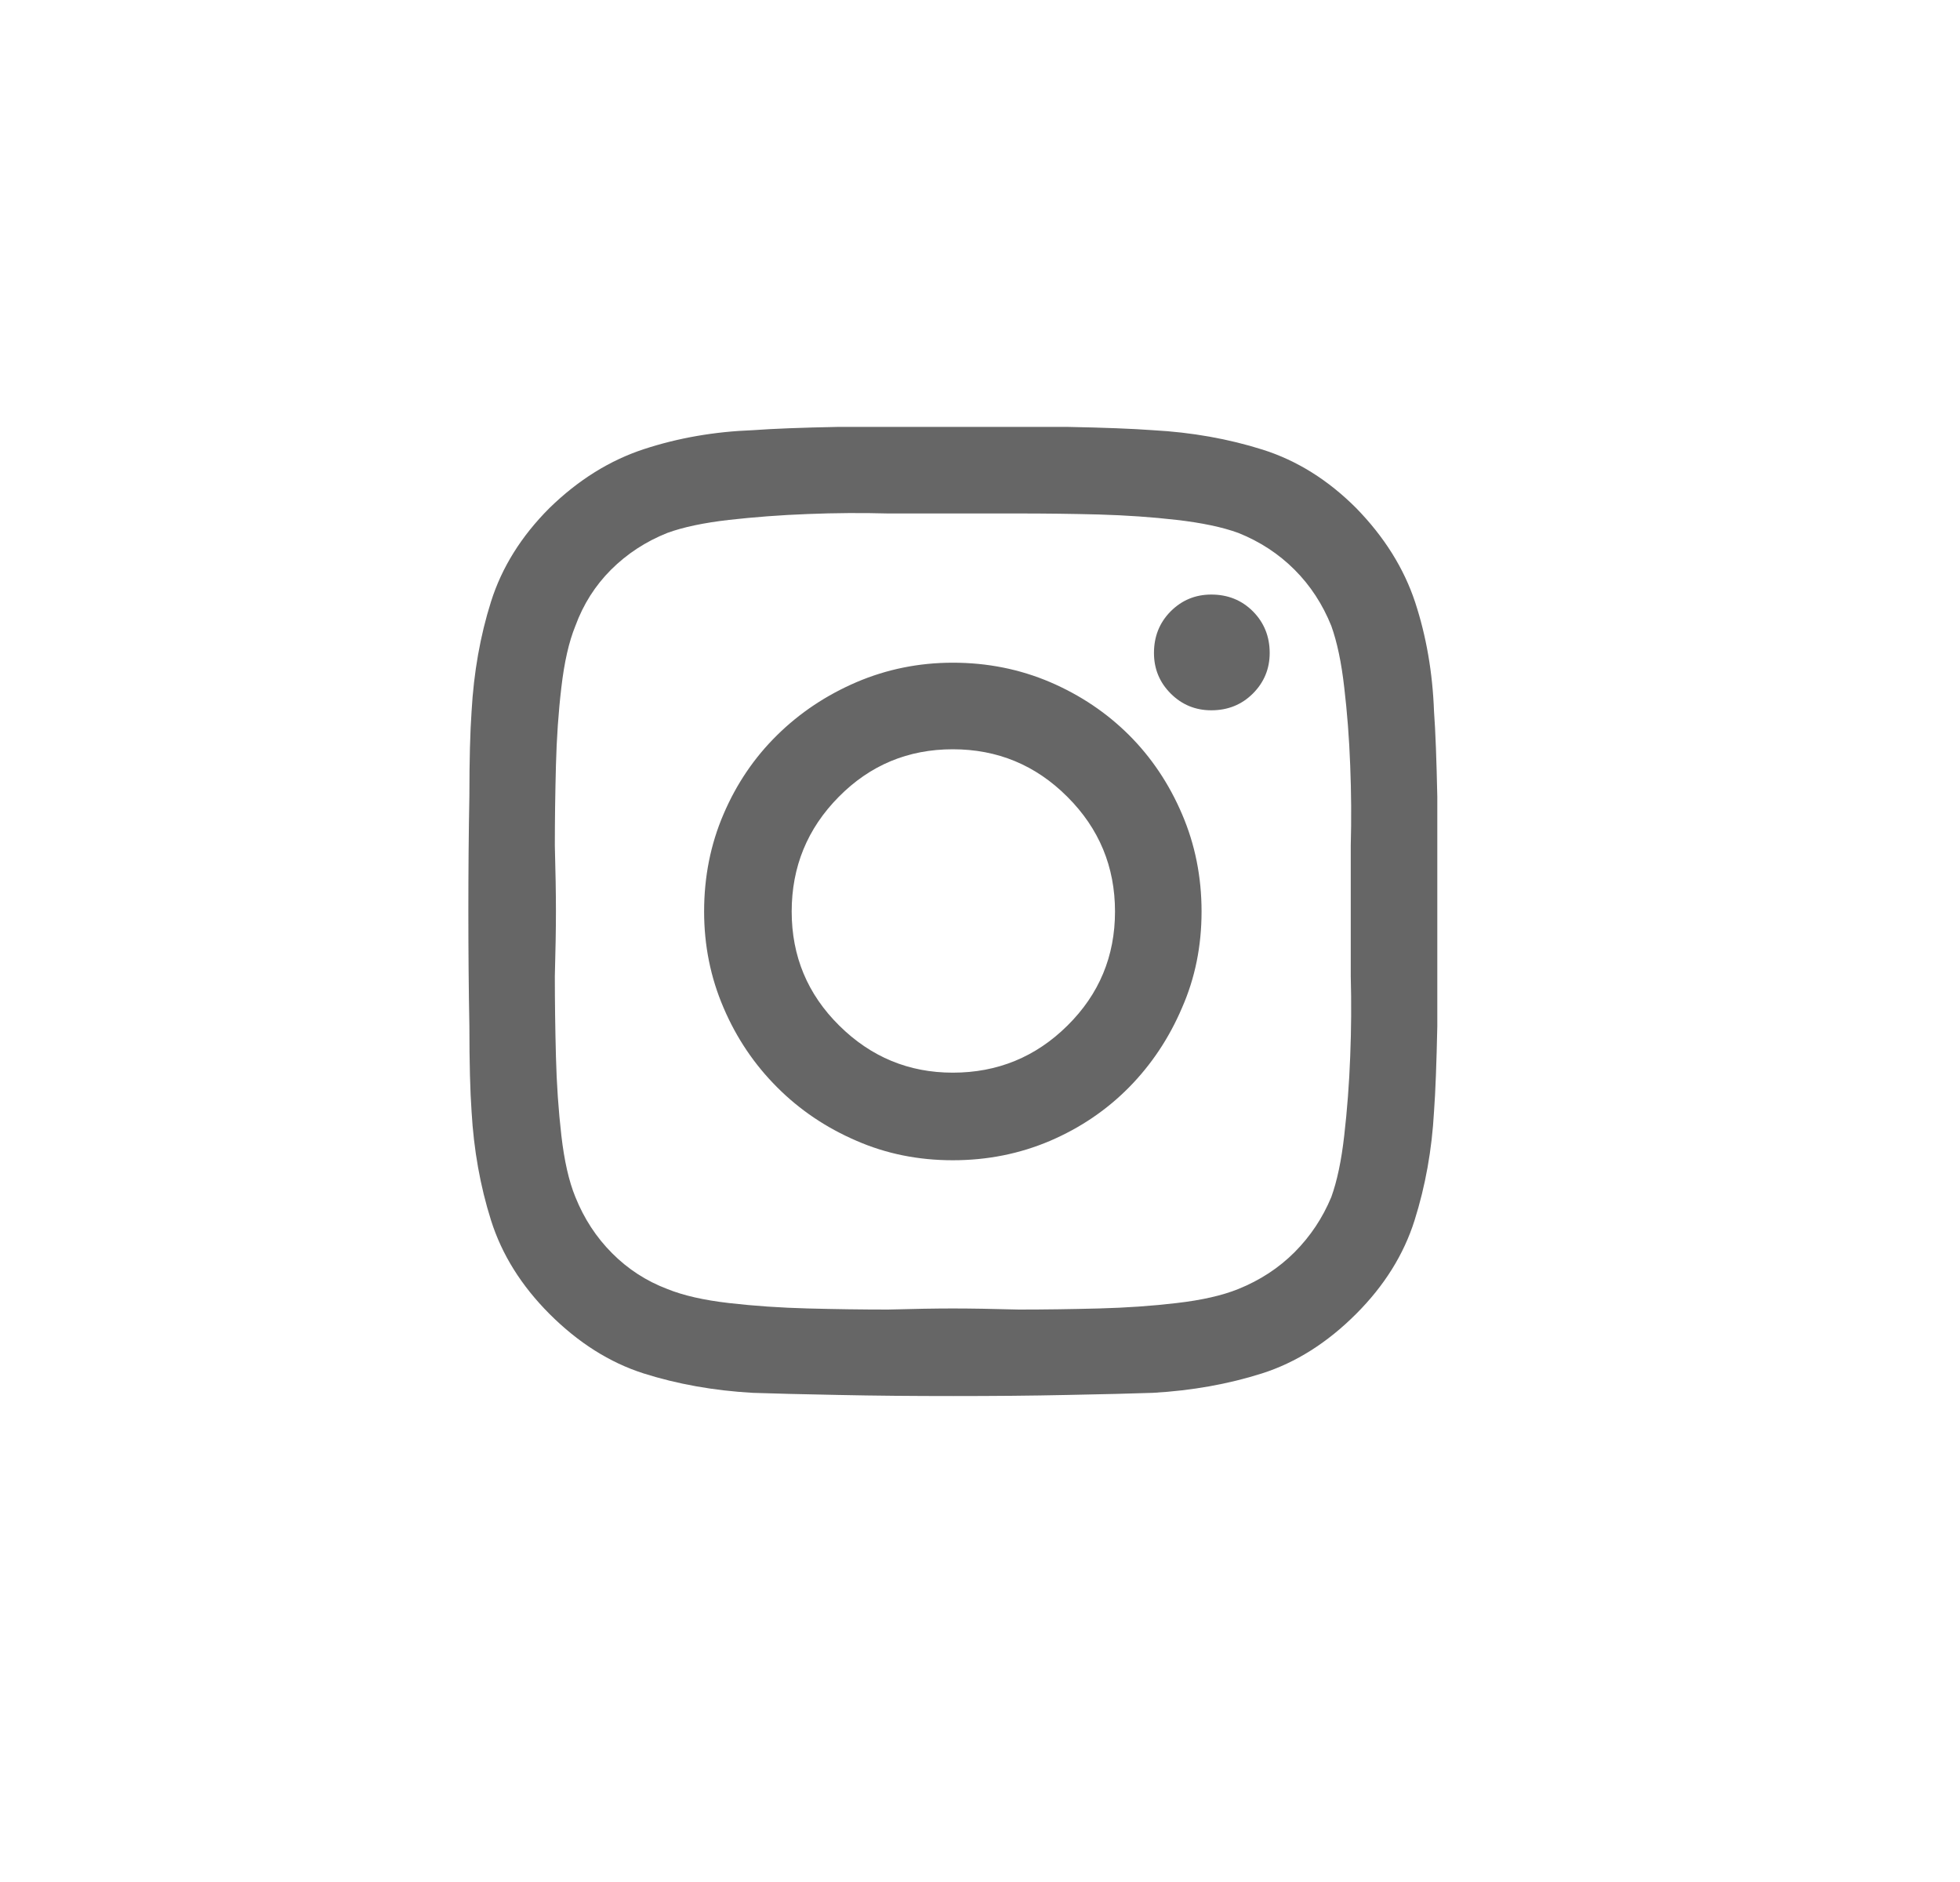 <svg width="25" height="24" viewBox="0 0 25 24" fill="none" xmlns="http://www.w3.org/2000/svg">
<path d="M12.153 8.451C11.721 8.451 11.312 8.534 10.925 8.699C10.539 8.865 10.201 9.09 9.912 9.375C9.622 9.66 9.394 9.996 9.229 10.382C9.063 10.768 8.981 11.182 8.981 11.624C8.981 12.056 9.063 12.465 9.229 12.851C9.394 13.238 9.622 13.575 9.912 13.865C10.201 14.155 10.539 14.382 10.925 14.548C11.303 14.713 11.712 14.796 12.153 14.796C12.595 14.796 13.008 14.713 13.395 14.548C13.781 14.382 14.116 14.155 14.402 13.865C14.687 13.575 14.912 13.238 15.077 12.851C15.243 12.474 15.326 12.065 15.326 11.624C15.326 11.182 15.243 10.768 15.077 10.382C14.912 9.996 14.687 9.66 14.402 9.375C14.116 9.09 13.781 8.865 13.395 8.699C13.008 8.534 12.595 8.451 12.153 8.451ZM12.153 13.679C11.592 13.679 11.109 13.479 10.705 13.079C10.3 12.679 10.098 12.194 10.098 11.624C10.098 11.054 10.298 10.566 10.698 10.162C11.098 9.757 11.583 9.555 12.153 9.555C12.723 9.555 13.211 9.757 13.615 10.162C14.02 10.566 14.222 11.054 14.222 11.624C14.222 12.194 14.02 12.679 13.615 13.079C13.211 13.479 12.723 13.679 12.153 13.679ZM16.195 8.327C16.195 8.529 16.123 8.702 15.981 8.844C15.838 8.987 15.661 9.058 15.45 9.058C15.248 9.058 15.075 8.987 14.932 8.844C14.79 8.702 14.719 8.529 14.719 8.327C14.719 8.116 14.79 7.939 14.932 7.796C15.075 7.653 15.248 7.582 15.45 7.582C15.661 7.582 15.838 7.653 15.981 7.796C16.123 7.939 16.195 8.116 16.195 8.327ZM18.291 9.072C18.273 8.575 18.192 8.111 18.05 7.679C17.907 7.247 17.657 6.847 17.298 6.479C16.939 6.12 16.542 5.872 16.105 5.734C15.668 5.596 15.201 5.513 14.705 5.486C14.447 5.467 14.084 5.453 13.615 5.444C13.155 5.444 12.67 5.444 12.16 5.444C11.65 5.444 11.16 5.444 10.691 5.444C10.222 5.453 9.859 5.467 9.601 5.486C9.114 5.504 8.652 5.584 8.215 5.727C7.778 5.87 7.376 6.12 7.008 6.479C6.65 6.837 6.401 7.235 6.263 7.672C6.125 8.109 6.043 8.575 6.015 9.072C5.997 9.329 5.987 9.688 5.987 10.148C5.978 10.617 5.974 11.107 5.974 11.617C5.974 12.127 5.978 12.617 5.987 13.086C5.987 13.555 5.997 13.918 6.015 14.175C6.043 14.663 6.125 15.125 6.263 15.562C6.401 15.999 6.65 16.396 7.008 16.755C7.376 17.123 7.776 17.376 8.208 17.514C8.64 17.651 9.105 17.734 9.601 17.762C9.859 17.771 10.222 17.78 10.691 17.789C11.16 17.799 11.65 17.803 12.16 17.803C12.67 17.803 13.155 17.799 13.615 17.789C14.084 17.78 14.447 17.771 14.705 17.762C15.201 17.734 15.666 17.651 16.098 17.514C16.53 17.376 16.93 17.123 17.298 16.755C17.657 16.396 17.905 15.999 18.043 15.562C18.181 15.125 18.264 14.663 18.291 14.175C18.31 13.918 18.323 13.555 18.333 13.086C18.333 12.617 18.333 12.127 18.333 11.617C18.333 11.107 18.333 10.621 18.333 10.162C18.323 9.693 18.31 9.329 18.291 9.072ZM16.981 15.265C16.87 15.532 16.714 15.766 16.512 15.969C16.31 16.171 16.07 16.327 15.795 16.438C15.592 16.52 15.33 16.58 15.008 16.617C14.696 16.654 14.365 16.677 14.015 16.686C13.666 16.695 13.326 16.7 12.995 16.7C12.664 16.691 12.383 16.686 12.153 16.686C11.932 16.686 11.657 16.691 11.325 16.7C10.995 16.7 10.654 16.695 10.305 16.686C9.955 16.677 9.62 16.654 9.298 16.617C8.976 16.58 8.714 16.52 8.512 16.438C8.245 16.337 8.01 16.185 7.808 15.982C7.606 15.78 7.45 15.541 7.339 15.265C7.256 15.063 7.197 14.801 7.16 14.479C7.123 14.157 7.1 13.822 7.091 13.472C7.082 13.123 7.077 12.782 7.077 12.451C7.086 12.12 7.091 11.844 7.091 11.624C7.091 11.394 7.086 11.113 7.077 10.782C7.077 10.451 7.082 10.111 7.091 9.762C7.1 9.412 7.123 9.081 7.16 8.768C7.197 8.447 7.256 8.185 7.339 7.982C7.44 7.706 7.592 7.467 7.794 7.265C7.997 7.063 8.236 6.906 8.512 6.796C8.714 6.722 8.976 6.667 9.298 6.63C9.62 6.594 9.955 6.568 10.305 6.555C10.654 6.541 10.995 6.539 11.325 6.548C11.657 6.548 11.932 6.548 12.153 6.548C12.383 6.548 12.664 6.548 12.995 6.548C13.326 6.548 13.666 6.552 14.015 6.561C14.365 6.571 14.696 6.594 15.008 6.63C15.33 6.667 15.592 6.722 15.795 6.796C16.07 6.906 16.31 7.063 16.512 7.265C16.714 7.467 16.87 7.706 16.981 7.982C17.054 8.185 17.11 8.447 17.146 8.768C17.183 9.081 17.209 9.412 17.222 9.762C17.236 10.111 17.238 10.451 17.229 10.782C17.229 11.113 17.229 11.394 17.229 11.624C17.229 11.844 17.229 12.12 17.229 12.451C17.238 12.782 17.236 13.123 17.222 13.472C17.209 13.822 17.183 14.157 17.146 14.479C17.11 14.801 17.054 15.063 16.981 15.265Z" fill="black" fill-opacity="0.6"/>
</svg>
